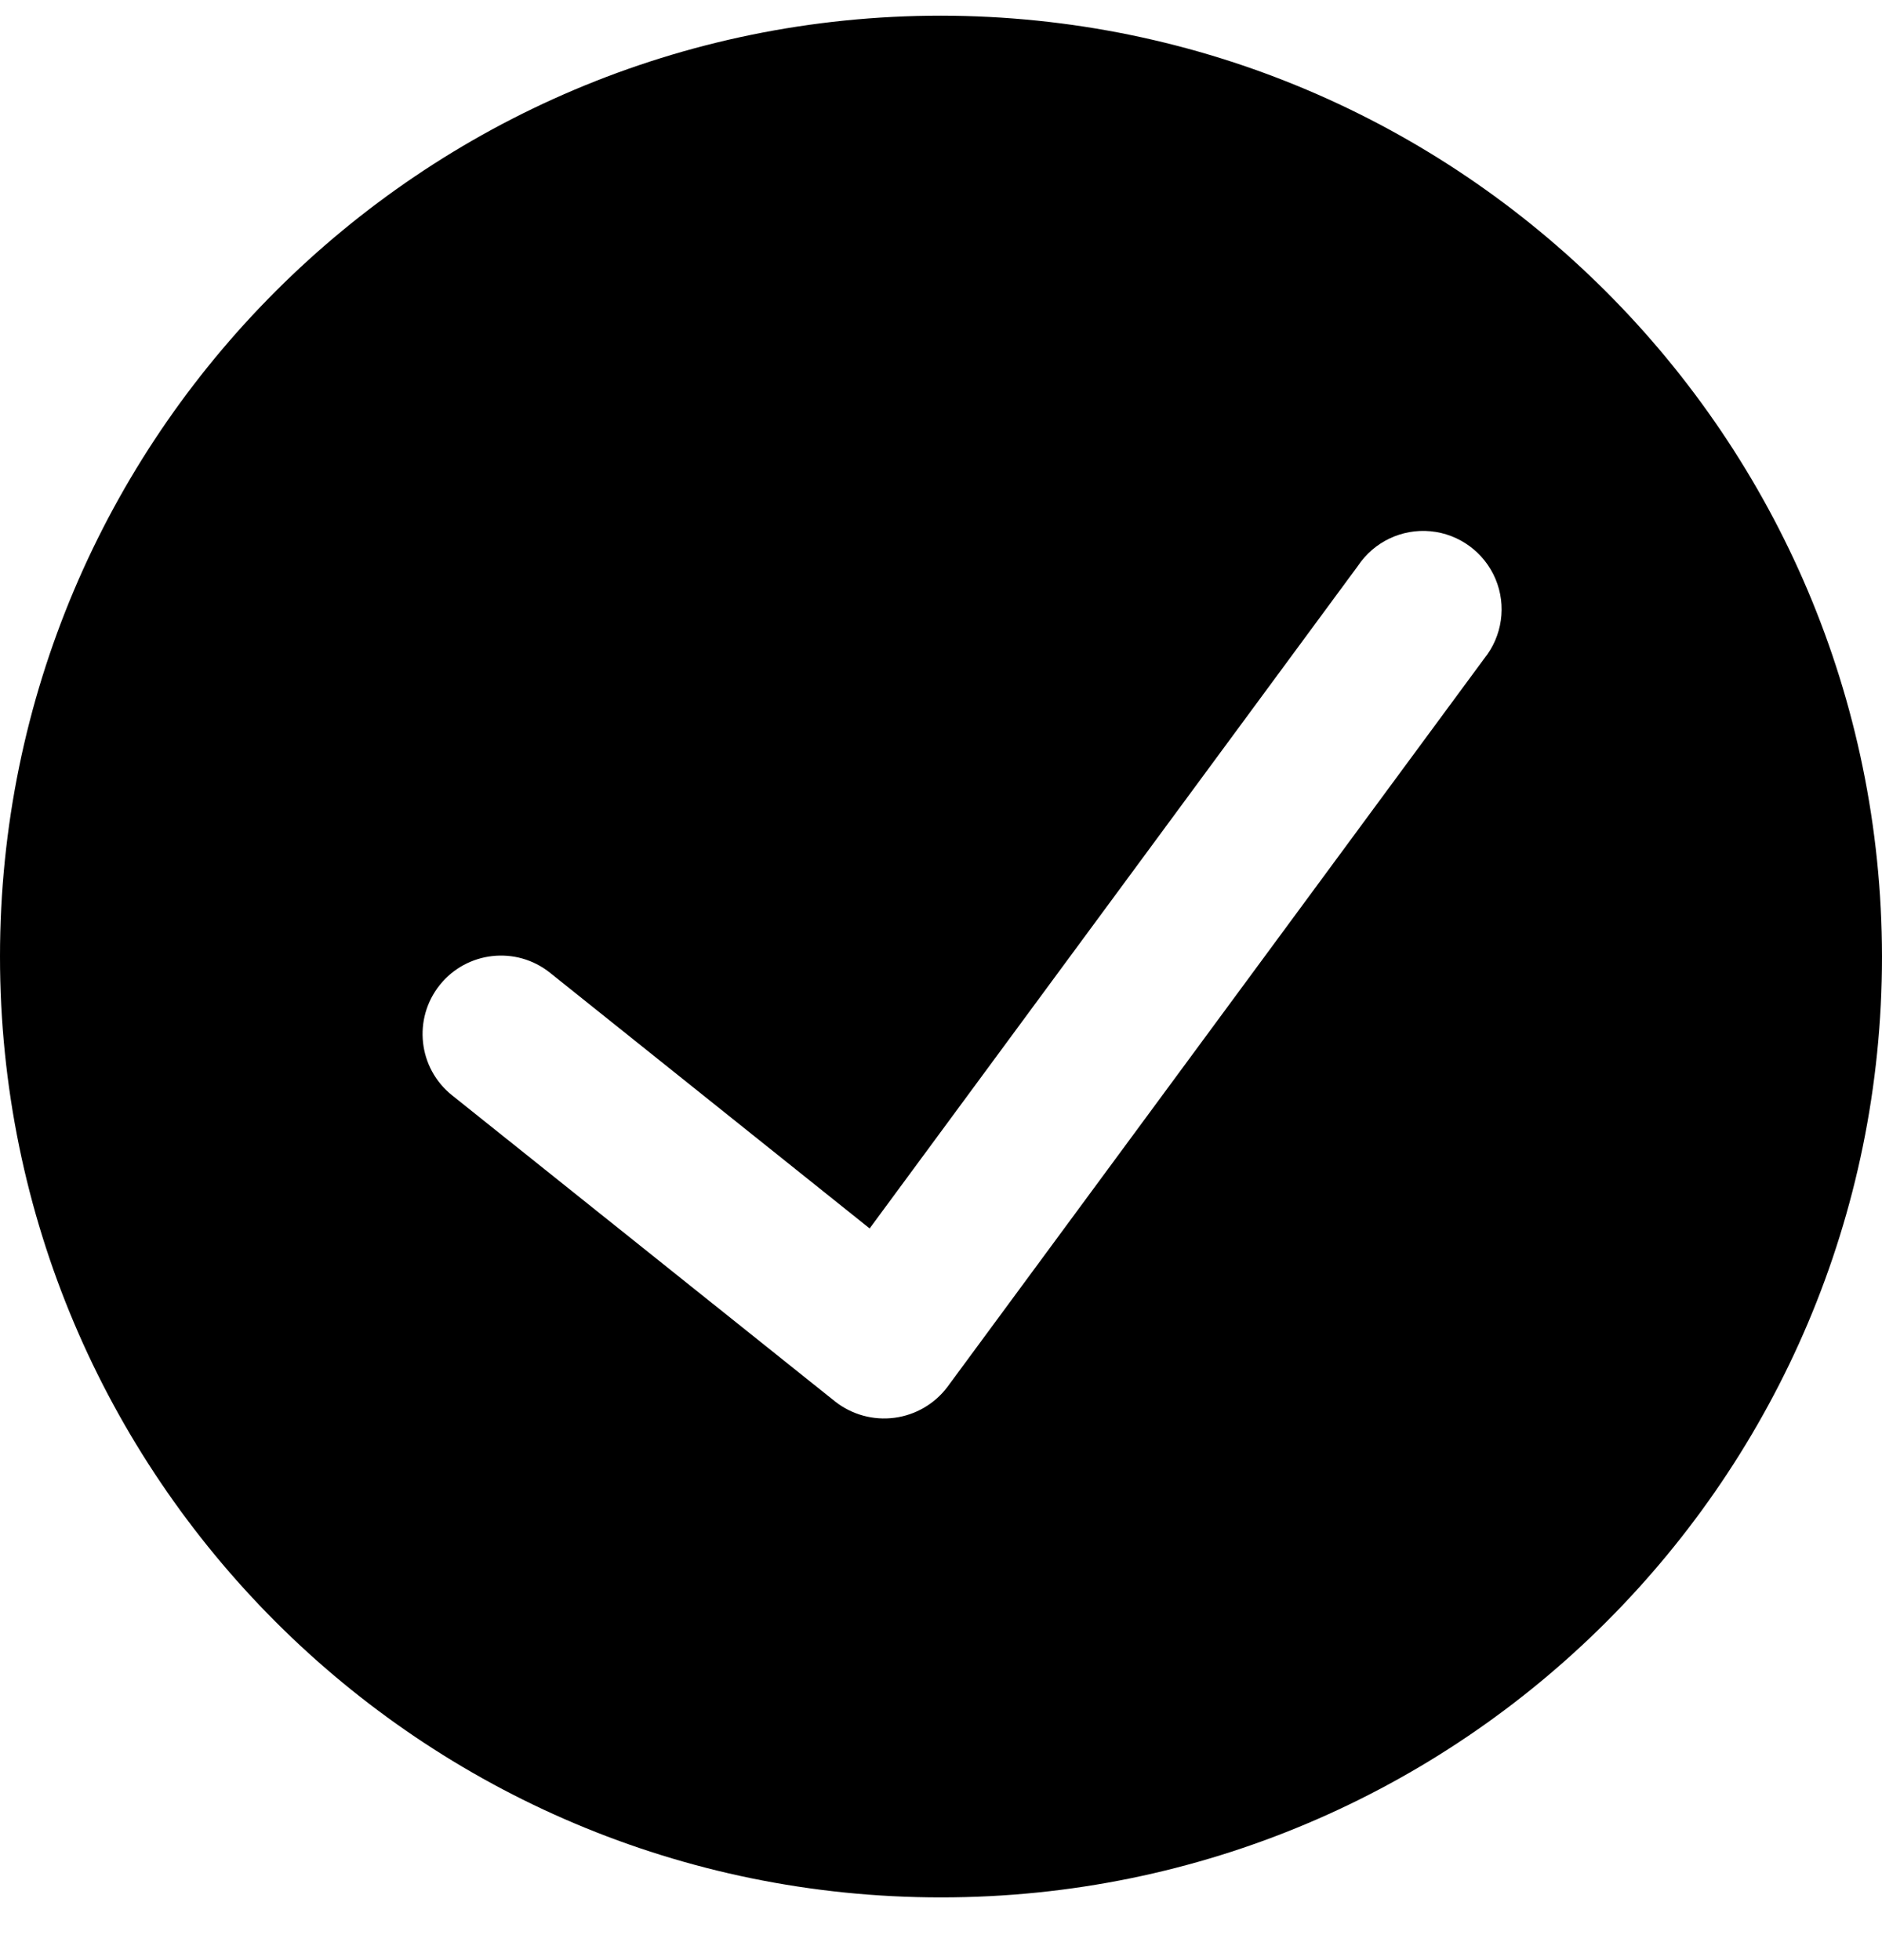 <svg width="24" height="25" viewBox="0 0 24 25" fill="none" xmlns="http://www.w3.org/2000/svg">
<path fill-rule="evenodd" clip-rule="evenodd" d="M0 12.2C0 5.573 5.373 0.2 12 0.2C18.624 0.208 23.992 5.576 24 12.2C24 18.828 18.627 24.2 12 24.2C5.373 24.2 0 18.828 0 12.2ZM12.082 17.689L18.927 8.4C19.158 8.114 19.214 7.723 19.071 7.384C18.928 7.045 18.61 6.811 18.244 6.776C17.877 6.741 17.521 6.911 17.317 7.217L11.09 15.668L7.014 12.407C6.583 12.062 5.953 12.132 5.608 12.563C5.263 12.995 5.333 13.624 5.764 13.969L10.652 17.877C10.866 18.044 11.137 18.118 11.406 18.083C11.675 18.048 11.919 17.906 12.082 17.689Z" fill="black"/>
</svg>
